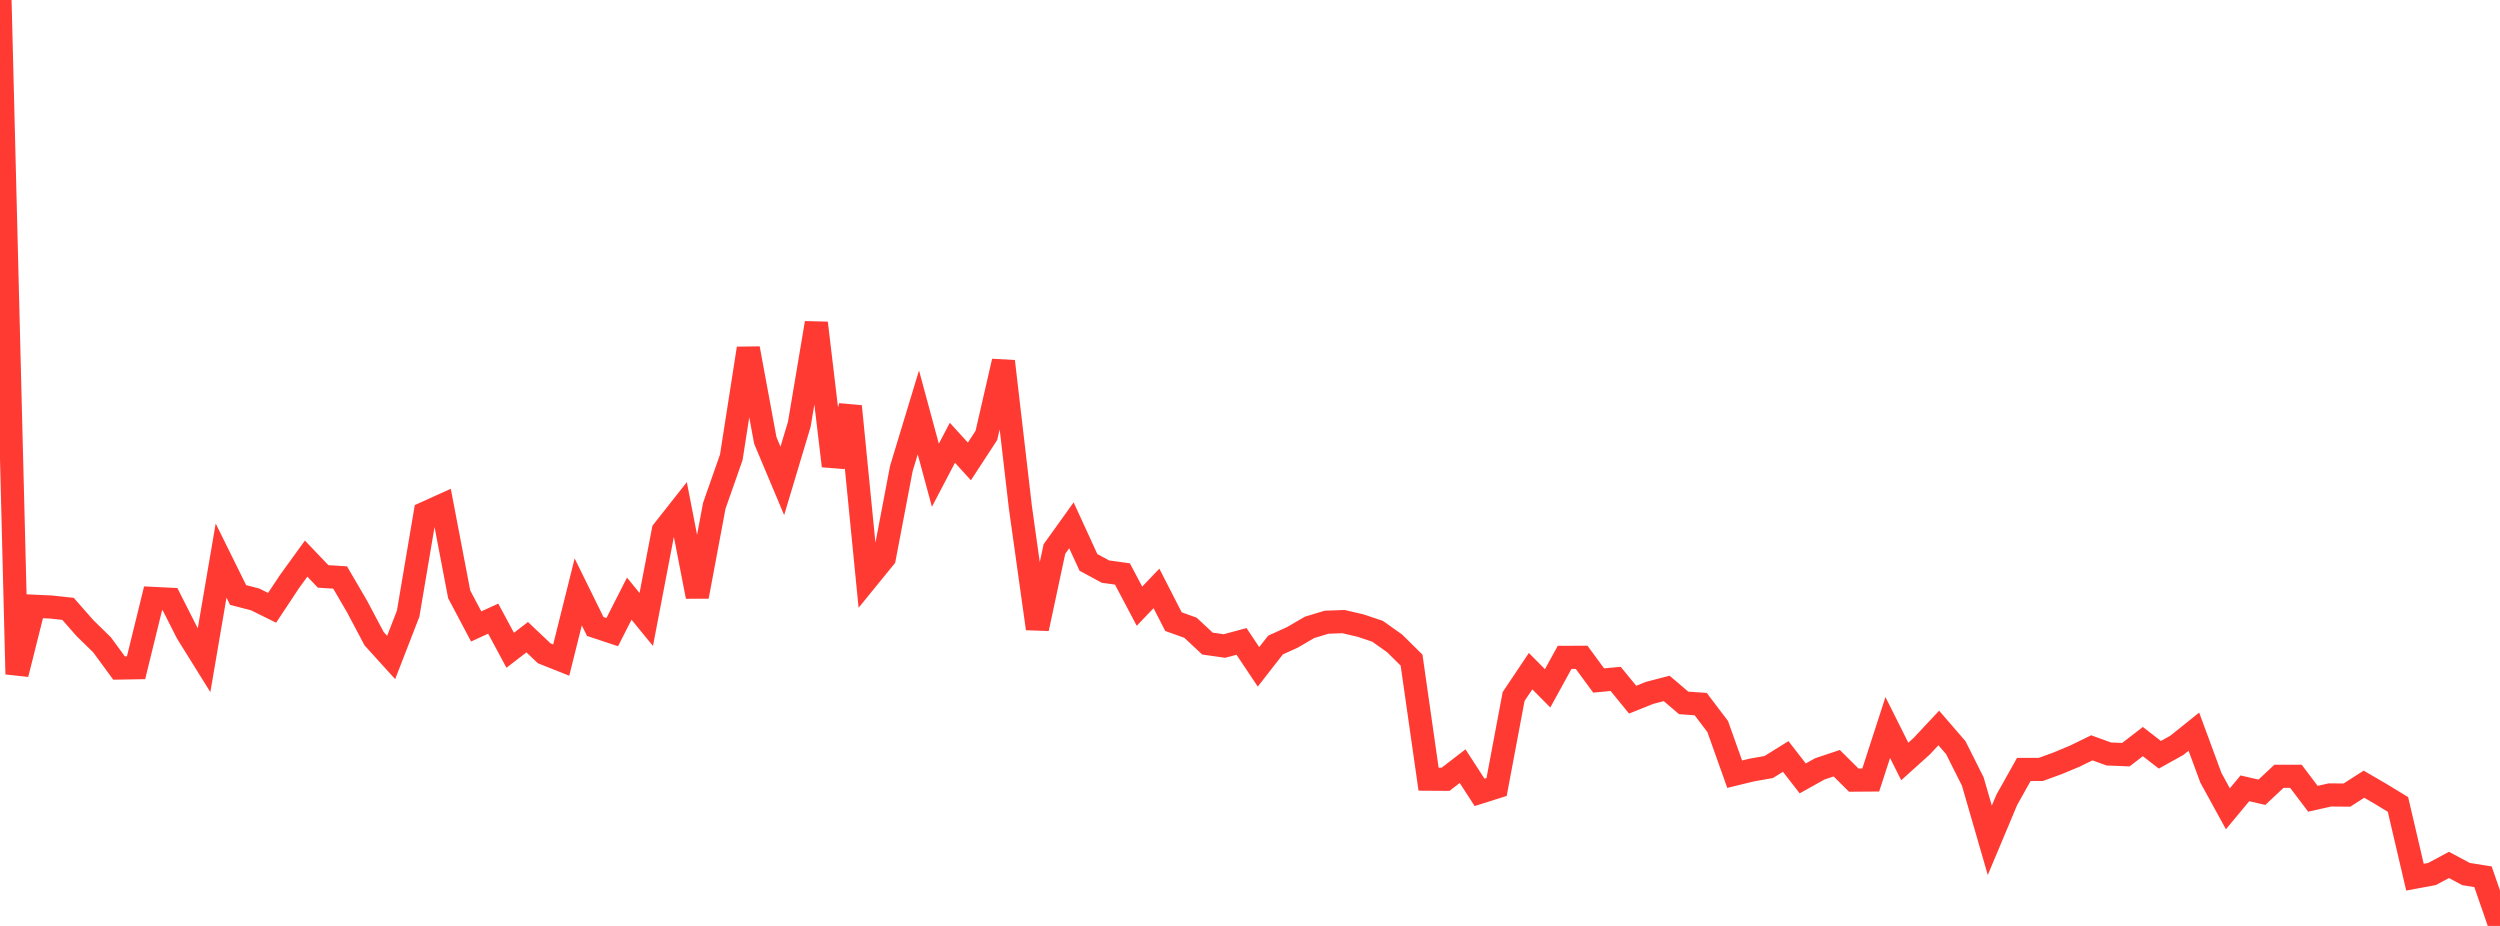 <?xml version="1.0" standalone="no"?>
<!DOCTYPE svg PUBLIC "-//W3C//DTD SVG 1.1//EN" "http://www.w3.org/Graphics/SVG/1.1/DTD/svg11.dtd">

<svg width="135" height="50" viewBox="0 0 135 50" preserveAspectRatio="none" 
  xmlns="http://www.w3.org/2000/svg"
  xmlns:xlink="http://www.w3.org/1999/xlink">


<polyline points="0.0, 0.0 0.918, 36.404 1.837, 32.737 2.755, 32.779 3.673, 32.878 4.592, 33.923 5.51, 34.819 6.429, 36.074 7.347, 36.058 8.265, 32.315 9.184, 32.36 10.102, 34.173 11.02, 35.647 11.939, 30.271 12.857, 32.129 13.776, 32.368 14.694, 32.822 15.612, 31.435 16.531, 30.165 17.449, 31.126 18.367, 31.185 19.286, 32.761 20.204, 34.492 21.122, 35.505 22.041, 33.135 22.959, 27.705 23.878, 27.29 24.796, 32.093 25.714, 33.828 26.633, 33.407 27.551, 35.115 28.469, 34.408 29.388, 35.279 30.306, 35.644 31.224, 31.963 32.143, 33.83 33.061, 34.134 33.98, 32.328 34.898, 33.451 35.816, 28.659 36.735, 27.493 37.653, 32.215 38.571, 27.314 39.49, 24.692 40.408, 18.815 41.327, 23.786 42.245, 25.969 43.163, 22.908 44.082, 17.441 45.0, 25.161 45.918, 21.94 46.837, 31.249 47.755, 30.121 48.673, 25.3 49.592, 22.27 50.51, 25.663 51.429, 23.91 52.347, 24.917 53.265, 23.511 54.184, 19.512 55.102, 27.401 56.02, 33.946 56.939, 29.647 57.857, 28.367 58.776, 30.369 59.694, 30.866 60.612, 30.994 61.531, 32.735 62.449, 31.775 63.367, 33.569 64.286, 33.898 65.204, 34.754 66.122, 34.885 67.041, 34.636 67.959, 36.009 68.878, 34.832 69.796, 34.414 70.714, 33.879 71.633, 33.6 72.551, 33.567 73.469, 33.781 74.388, 34.089 75.306, 34.739 76.224, 35.646 77.143, 42.075 78.061, 42.081 78.98, 41.372 79.898, 42.788 80.816, 42.497 81.735, 37.613 82.653, 36.242 83.571, 37.17 84.49, 35.497 85.408, 35.496 86.327, 36.747 87.245, 36.66 88.163, 37.782 89.082, 37.414 90.0, 37.175 90.918, 37.957 91.837, 38.021 92.755, 39.231 93.673, 41.806 94.592, 41.582 95.51, 41.42 96.429, 40.849 97.347, 42.034 98.265, 41.521 99.184, 41.213 100.102, 42.127 101.02, 42.12 101.939, 39.286 102.857, 41.12 103.776, 40.292 104.694, 39.311 105.612, 40.372 106.531, 42.202 107.449, 45.376 108.367, 43.19 109.286, 41.55 110.204, 41.55 111.122, 41.214 112.041, 40.831 112.959, 40.383 113.878, 40.716 114.796, 40.752 115.714, 40.046 116.633, 40.758 117.551, 40.246 118.469, 39.509 119.388, 42 120.306, 43.674 121.224, 42.569 122.143, 42.782 123.061, 41.922 123.98, 41.92 124.898, 43.133 125.816, 42.927 126.735, 42.935 127.653, 42.346 128.571, 42.88 129.49, 43.44 130.408, 47.367 131.327, 47.197 132.245, 46.706 133.163, 47.198 134.082, 47.345 135.0, 50.0" fill="none" stroke="#ff3a33" stroke-width="1.25"/>

</svg>